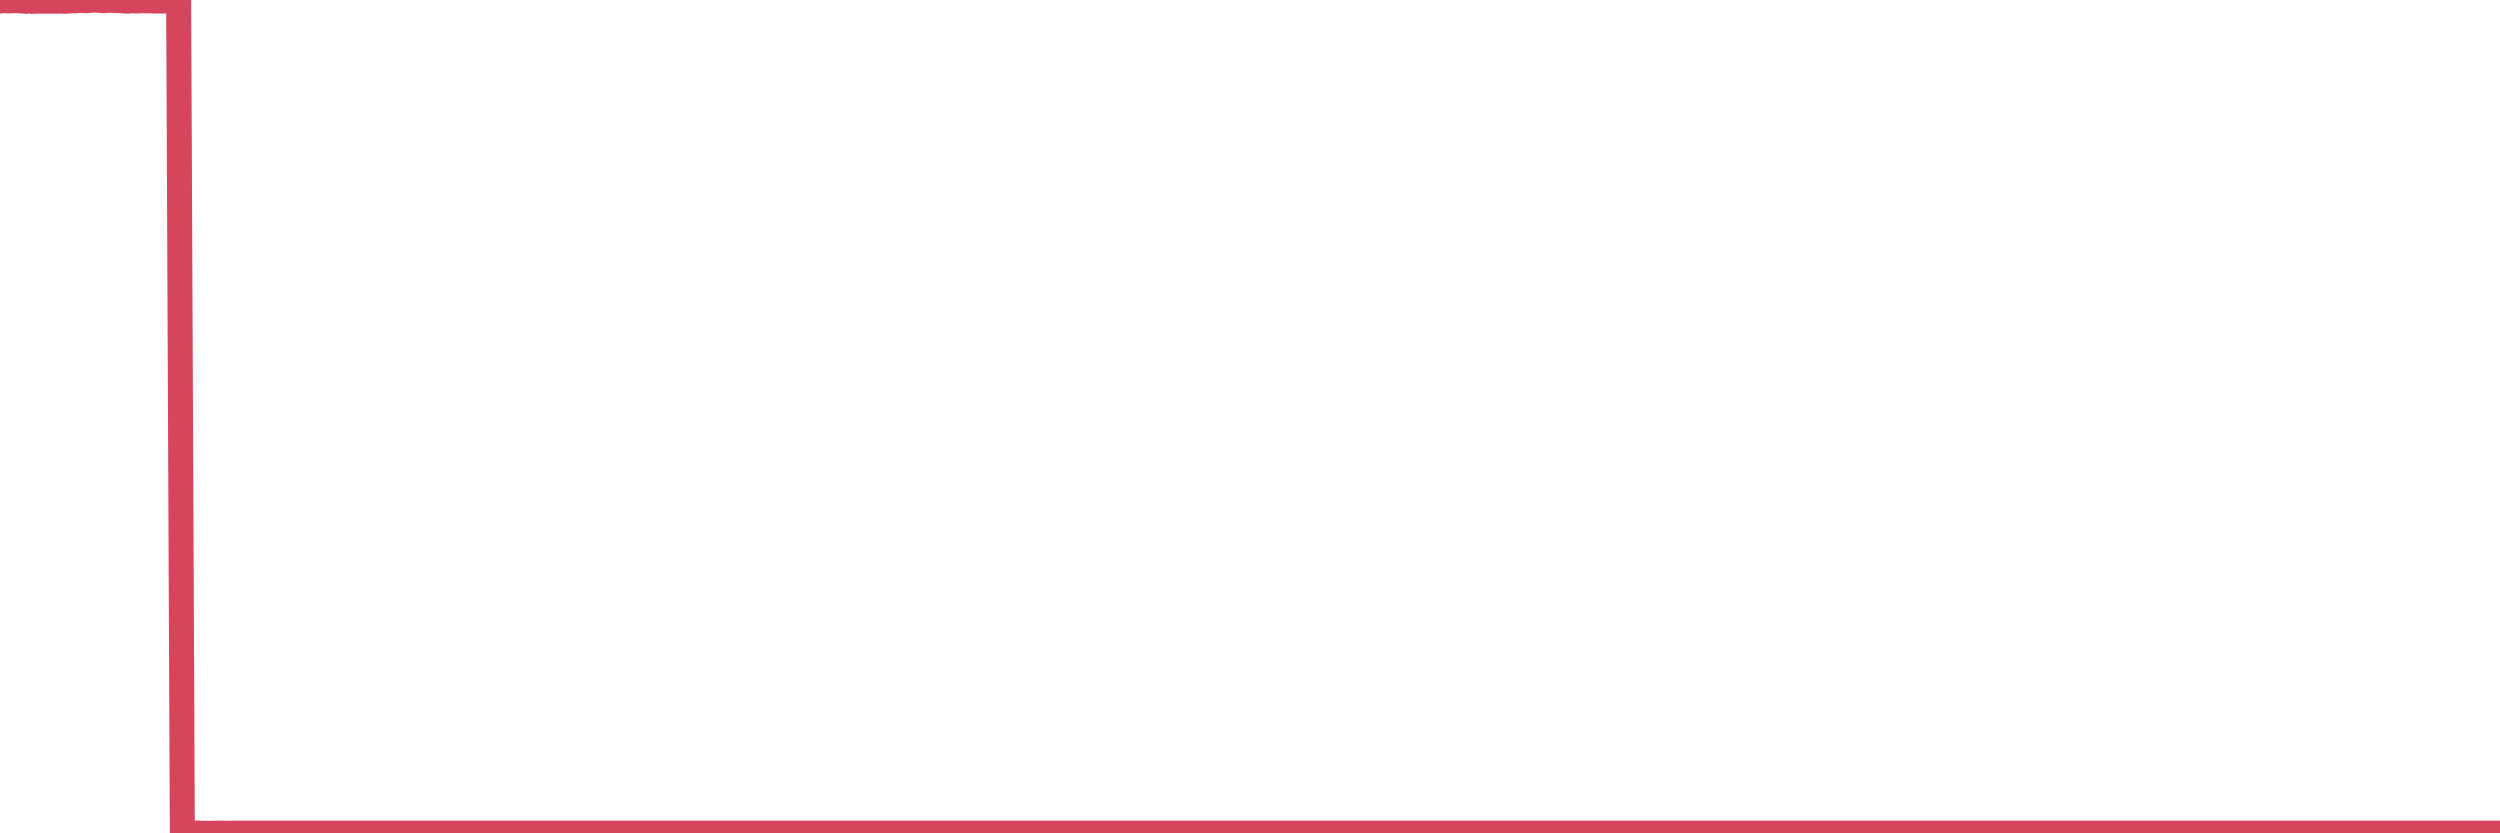 <?xml version="1.0"?><svg width="150px" height="50px" xmlns="http://www.w3.org/2000/svg" xmlns:xlink="http://www.w3.org/1999/xlink"> <polyline fill="none" stroke="#d6455d" stroke-width="1.5px" stroke-linecap="round" stroke-miterlimit="5" points="0.00,0.06 0.22,0.04 0.45,0.05 0.67,0.05 0.89,0.04 1.12,0.04 1.34,0.06 1.56,0.08 1.79,0.04 1.93,0.08 2.16,0.07 2.38,0.07 2.60,0.07 2.83,0.07 3.05,0.07 3.27,0.07 3.50,0.07 3.65,0.06 3.87,0.08 4.09,0.06 4.32,0.05 4.54,0.05 4.76,0.02 4.99,0.03 5.21,0.04 5.36,0.03 5.58,0.00 5.80,0.01 6.03,0.03 6.25,0.04 6.47,0.02 6.70,0.02 6.92,0.03 7.07,0.03 7.29,0.04 7.52,0.06 7.74,0.06 7.96,0.04 8.19,0.06 8.41,0.05 8.63,0.04 8.78,0.05 9.00,0.05 9.23,0.06 9.45,0.06 9.67,0.06 9.90,0.06 10.12,0.05 10.34,0.04 10.49,0.06 10.72,0.04 10.94,49.99 11.16,49.99 11.39,49.98 11.61,49.99 11.83,49.98 12.06,50.00 12.20,50.00 12.43,50.00 12.65,50.00 12.87,49.99 13.10,49.99 13.32,49.99 13.54,49.99 13.77,50.00 13.92,49.99 14.14,49.99 14.36,49.99 14.59,49.99 14.81,49.99 15.03,49.99 15.26,49.99 15.48,49.99 15.63,49.99 15.85,49.99 16.07,49.99 16.30,49.99 16.52,49.99 16.74,49.99 16.97,49.99 17.19,49.99 17.41,49.99 17.56,49.99 17.79,49.99 18.01,49.99 18.23,49.99 18.46,49.99 18.68,49.99 18.90,49.99 19.13,49.99 19.27,49.99 19.50,49.99 19.72,49.99 19.94,49.99 20.17,49.99 20.39,49.99 20.61,49.99 20.84,49.99 20.99,49.99 21.21,49.99 21.43,49.99 21.66,49.99 21.88,49.99 22.10,49.99 22.33,49.99 22.55,49.99 22.70,49.99 22.92,49.99 23.14,49.99 23.37,49.99 23.59,49.99 23.81,49.99 24.04,49.99 24.26,49.99 24.41,49.99 24.63,49.99 24.86,49.99 25.08,49.99 25.30,49.99 25.53,49.99 25.75,49.99 25.97,49.99 26.12,49.99 26.34,49.99 26.57,49.99 26.79,49.99 27.01,49.99 27.24,49.99 27.46,49.99 27.68,49.99 27.83,49.99 28.06,49.99 28.28,49.99 28.50,49.99 28.73,49.99 28.95,49.99 29.17,49.99 29.39,49.99 29.54,49.99 29.77,49.99 29.99,49.99 30.21,49.99 30.44,49.99 30.66,49.99 30.88,49.99 31.11,49.99 31.26,49.99 31.48,49.99 31.70,49.99 31.93,49.99 32.15,49.99 32.37,49.99 32.59,49.99 32.82,49.99 33.04,49.99 33.19,49.99 33.41,49.99 33.64,49.99 33.86,49.99 34.08,49.99 34.31,49.99 34.53,49.99 34.75,49.99 34.90,49.99 35.13,49.99 35.35,49.99 35.57,49.99 35.79,49.99 36.02,49.99 36.24,49.99 36.46,49.99 36.61,49.99 36.84,49.99 37.06,49.99 37.28,49.99 37.51,49.99 37.73,49.99 37.95,49.99 38.18,49.99 38.32,49.99 38.55,49.99 38.77,49.99 38.99,49.99 39.22,49.99 39.44,49.99 39.66,49.99 39.89,49.99 40.04,49.99 40.26,49.99 40.48,49.99 40.71,49.99 40.93,49.99 41.15,49.99 41.38,49.99 41.60,49.99 41.75,49.99 41.97,49.99 42.19,49.99 42.42,49.99 42.64,49.99 42.86,49.99 43.09,49.99 43.31,49.99 43.46,49.99 43.68,49.99 43.91,49.99 44.13,49.99 44.35,49.99 44.58,49.99 44.80,49.99 45.02,49.99 45.17,49.99 45.39,49.99 45.62,49.99 45.84,49.99 46.06,49.99 46.29,49.99 46.51,49.99 46.73,49.99 46.88,49.99 47.11,49.99 47.33,49.99 47.55,49.99 47.78,49.99 48.00,49.99 48.22,49.99 48.45,49.99 48.67,49.99 48.82,49.99 49.04,49.99 49.26,49.99 49.49,49.99 49.71,49.99 49.93,49.99 50.16,49.99 50.38,49.99 50.53,49.99 50.75,49.99 50.98,49.99 51.20,49.99 51.42,49.99 51.65,49.99 51.87,49.99 52.09,49.99 52.24,49.99 52.46,49.99 52.69,49.99 52.91,49.99 53.13,49.99 53.36,49.99 53.58,49.99 53.80,49.99 53.95,49.99 54.18,49.99 54.40,49.99 54.62,49.99 54.85,49.99 55.07,49.99 55.29,49.99 55.52,49.99 55.66,49.99 55.89,49.99 56.11,49.99 56.33,49.99 56.56,49.99 56.78,49.99 57.00,49.99 57.23,49.99 57.38,49.99 57.60,49.99 57.82,49.99 58.05,49.99 58.27,49.99 58.49,49.99 58.72,49.99 58.94,49.99 59.09,49.99 59.31,49.99 59.53,49.99 59.76,49.99 59.98,49.99 60.20,49.99 60.43,49.99 60.65,49.99 60.80,49.99 61.02,49.99 61.25,49.99 61.47,49.99 61.69,49.99 61.92,49.99 62.14,49.99 62.36,49.99 62.51,49.99 62.73,49.99 62.96,49.99 63.18,49.99 63.40,49.99 63.63,49.99 63.85,49.99 64.07,49.99 64.22,49.99 64.45,49.99 64.67,49.99 64.89,49.99 65.12,49.99 65.34,49.99 65.56,49.99 65.79,49.99 66.01,49.99 66.16,49.99 66.38,49.99 66.60,49.99 66.83,49.99 67.05,49.99 67.27,49.99 67.50,49.99 67.72,49.99 67.87,49.99 68.09,49.99 68.32,49.99 68.54,49.99 68.76,49.99 68.98,49.99 69.21,49.99 69.43,49.99 69.58,49.99 69.80,49.99 70.03,49.99 70.25,49.99 70.47,49.99 70.70,49.99 70.92,49.99 71.14,49.99 71.29,49.99 71.52,49.99 71.74,49.99 71.96,49.99 72.18,49.99 72.41,49.99 72.63,49.99 72.85,49.99 73.00,49.99 73.23,49.99 73.45,49.99 73.67,49.99 73.90,49.99 74.12,49.99 74.34,49.99 74.57,49.99 74.72,49.99 74.94,49.99 75.16,49.99 75.38,49.99 75.61,49.99 75.83,49.99 76.05,49.99 76.28,49.99 76.43,49.99 76.65,49.99 76.87,49.99 77.10,49.99 77.32,49.99 77.54,49.99 77.77,49.99 77.99,49.99 78.14,49.99 78.36,49.99 78.58,49.99 78.81,49.99 79.03,49.99 79.25,49.99 79.48,49.99 79.70,49.99 79.85,49.99 80.07,49.99 80.30,49.99 80.52,49.99 80.74,49.99 80.97,49.99 81.19,49.99 81.41,49.99 81.64,49.99 81.78,49.99 82.01,49.99 82.23,49.99 82.45,49.99 82.68,49.99 82.90,49.99 83.12,49.99 83.35,49.99 83.50,49.99 83.72,49.99 83.94,49.99 84.17,49.99 84.39,49.99 84.61,49.99 84.84,49.99 85.06,49.99 85.21,49.99 85.43,49.99 85.65,49.99 85.88,49.99 86.10,49.99 86.32,49.99 86.55,49.99 86.77,49.99 86.92,49.99 87.14,49.99 87.37,49.99 87.59,49.99 87.81,49.99 88.04,49.99 88.26,49.99 88.48,49.99 88.63,49.99 88.85,49.99 89.08,49.99 89.30,49.99 89.52,49.99 89.75,49.99 89.97,49.99 90.19,49.99 90.34,49.99 90.57,49.99 90.79,49.99 91.01,49.99 91.24,49.99 91.46,49.99 91.68,49.99 91.91,49.99 92.05,49.99 92.28,49.99 92.50,49.99 92.72,49.99 92.95,49.99 93.17,49.99 93.39,49.99 93.62,49.99 93.77,49.99 93.99,49.99 94.21,49.99 94.44,49.99 94.66,49.99 94.88,49.99 95.11,49.99 95.33,49.99 95.48,49.99 95.70,49.99 95.92,49.99 96.15,49.99 96.37,49.99 96.59,49.99 96.82,49.99 97.04,49.99 97.26,49.99 97.41,49.99 97.64,49.99 97.86,49.99 98.08,49.99 98.31,49.99 98.53,49.99 98.75,49.99 98.98,49.99 99.12,49.99 99.35,49.99 99.57,49.99 99.79,49.99 100.02,49.99 100.24,49.99 100.46,49.99 100.69,49.99 100.84,49.99 101.06,49.99 101.28,49.99 101.51,49.99 101.73,49.99 101.95,49.99 102.18,49.99 102.40,49.99 102.55,49.99 102.77,49.99 102.99,49.99 103.22,49.99 103.44,49.99 103.66,49.99 103.89,49.99 104.11,49.99 104.26,49.99 104.48,49.99 104.71,49.99 104.93,49.99 105.15,49.99 105.38,49.99 105.60,49.99 105.82,49.99 105.97,49.99 106.19,49.99 106.42,49.99 106.64,49.99 106.86,49.99 107.09,49.99 107.31,49.99 107.53,49.99 107.68,49.99 107.91,49.99 108.13,49.99 108.35,49.99 108.58,49.99 108.80,49.99 109.02,49.99 109.24,49.99 109.39,49.99 109.62,49.99 109.84,49.99 110.06,49.99 110.29,49.99 110.51,49.99 110.73,49.99 110.96,49.99 111.11,49.99 111.33,49.99 111.55,49.99 111.77,49.99 112.00,49.99 112.22,49.99 112.44,49.99 112.67,49.99 112.89,49.99 113.04,49.99 113.26,49.99 113.49,49.99 113.71,49.99 113.93,49.99 114.16,49.99 114.38,49.99 114.60,49.99 114.75,49.99 114.97,49.99 115.20,49.99 115.42,49.99 115.64,49.99 115.87,49.99 116.09,49.99 116.31,49.99 116.46,49.99 116.69,49.99 116.91,49.99 117.13,49.99 117.36,49.99 117.58,49.99 117.80,49.99 118.03,49.99 118.17,49.99 118.40,49.99 118.62,49.99 118.84,49.99 119.07,49.99 119.29,49.99 119.51,49.99 119.74,49.99 119.89,49.99 120.11,49.99 120.33,49.99 120.56,49.99 120.78,49.99 121.00,49.99 121.23,49.99 121.45,49.99 121.60,49.99 121.82,49.99 122.04,49.99 122.27,49.99 122.49,49.99 122.71,49.99 122.94,49.99 123.16,49.99 123.31,49.99 123.53,49.99 123.76,49.99 123.98,49.99 124.20,49.99 124.43,49.99 124.65,49.99 124.87,49.99 125.02,49.99 125.24,49.99 125.47,49.99 125.69,49.99 125.91,49.99 126.14,49.99 126.36,49.99 126.58,49.99 126.73,49.99 126.96,49.99 127.18,49.99 127.40,49.99 127.63,49.99 127.85,49.99 128.07,49.99 128.30,49.99 128.44,49.99 128.67,49.99 128.89,49.99 129.11,49.99 129.34,49.99 129.56,49.99 129.78,49.99 130.01,49.99 130.23,49.99 130.38,49.99 130.60,49.99 130.83,49.99 131.05,49.99 131.27,49.99 131.50,49.99 131.72,49.99 131.94,49.99 132.09,49.99 132.31,49.99 132.54,49.99 132.76,49.99 132.98,49.99 133.21,49.99 133.43,49.99 133.65,49.99 133.80,49.99 134.03,49.99 134.25,49.99 134.47,49.99 134.70,49.99 134.92,49.99 135.14,49.99 135.37,49.99 135.51,49.99 135.74,49.99 135.96,49.99 136.18,49.99 136.41,49.99 136.63,49.99 136.85,49.99 137.08,49.99 137.23,49.99 137.45,49.99 137.67,49.99 137.90,49.99 138.12,49.99 138.34,49.99 138.57,49.99 138.79,49.99 138.94,49.99 139.16,49.99 139.38,49.99 139.61,49.99 139.83,49.99 140.05,49.99 140.28,49.99 140.50,49.99 140.65,49.99 140.87,49.99 141.10,49.99 141.32,49.99 141.54,49.99 141.77,49.99 141.99,49.99 142.21,49.99 142.36,49.99 142.58,49.99 142.81,49.99 143.03,49.99 143.25,49.99 143.48,49.99 143.70,49.99 143.92,49.99 144.07,49.99 144.30,49.99 144.52,49.99 144.74,49.99 144.97,49.99 145.19,49.99 145.41,49.99 145.63,49.99 145.86,49.99 146.01,49.99 146.23,49.99 146.45,49.99 146.68,49.99 146.90,49.99 147.12,49.99 147.35,49.99 147.57,49.99 147.72,49.99 147.94,49.99 148.17,49.99 148.39,49.99 148.61,49.99 148.83,49.99 149.06,49.99 149.28,49.99 149.43,49.99 149.65,49.99 149.88,49.99 150.00,49.99 "/></svg>